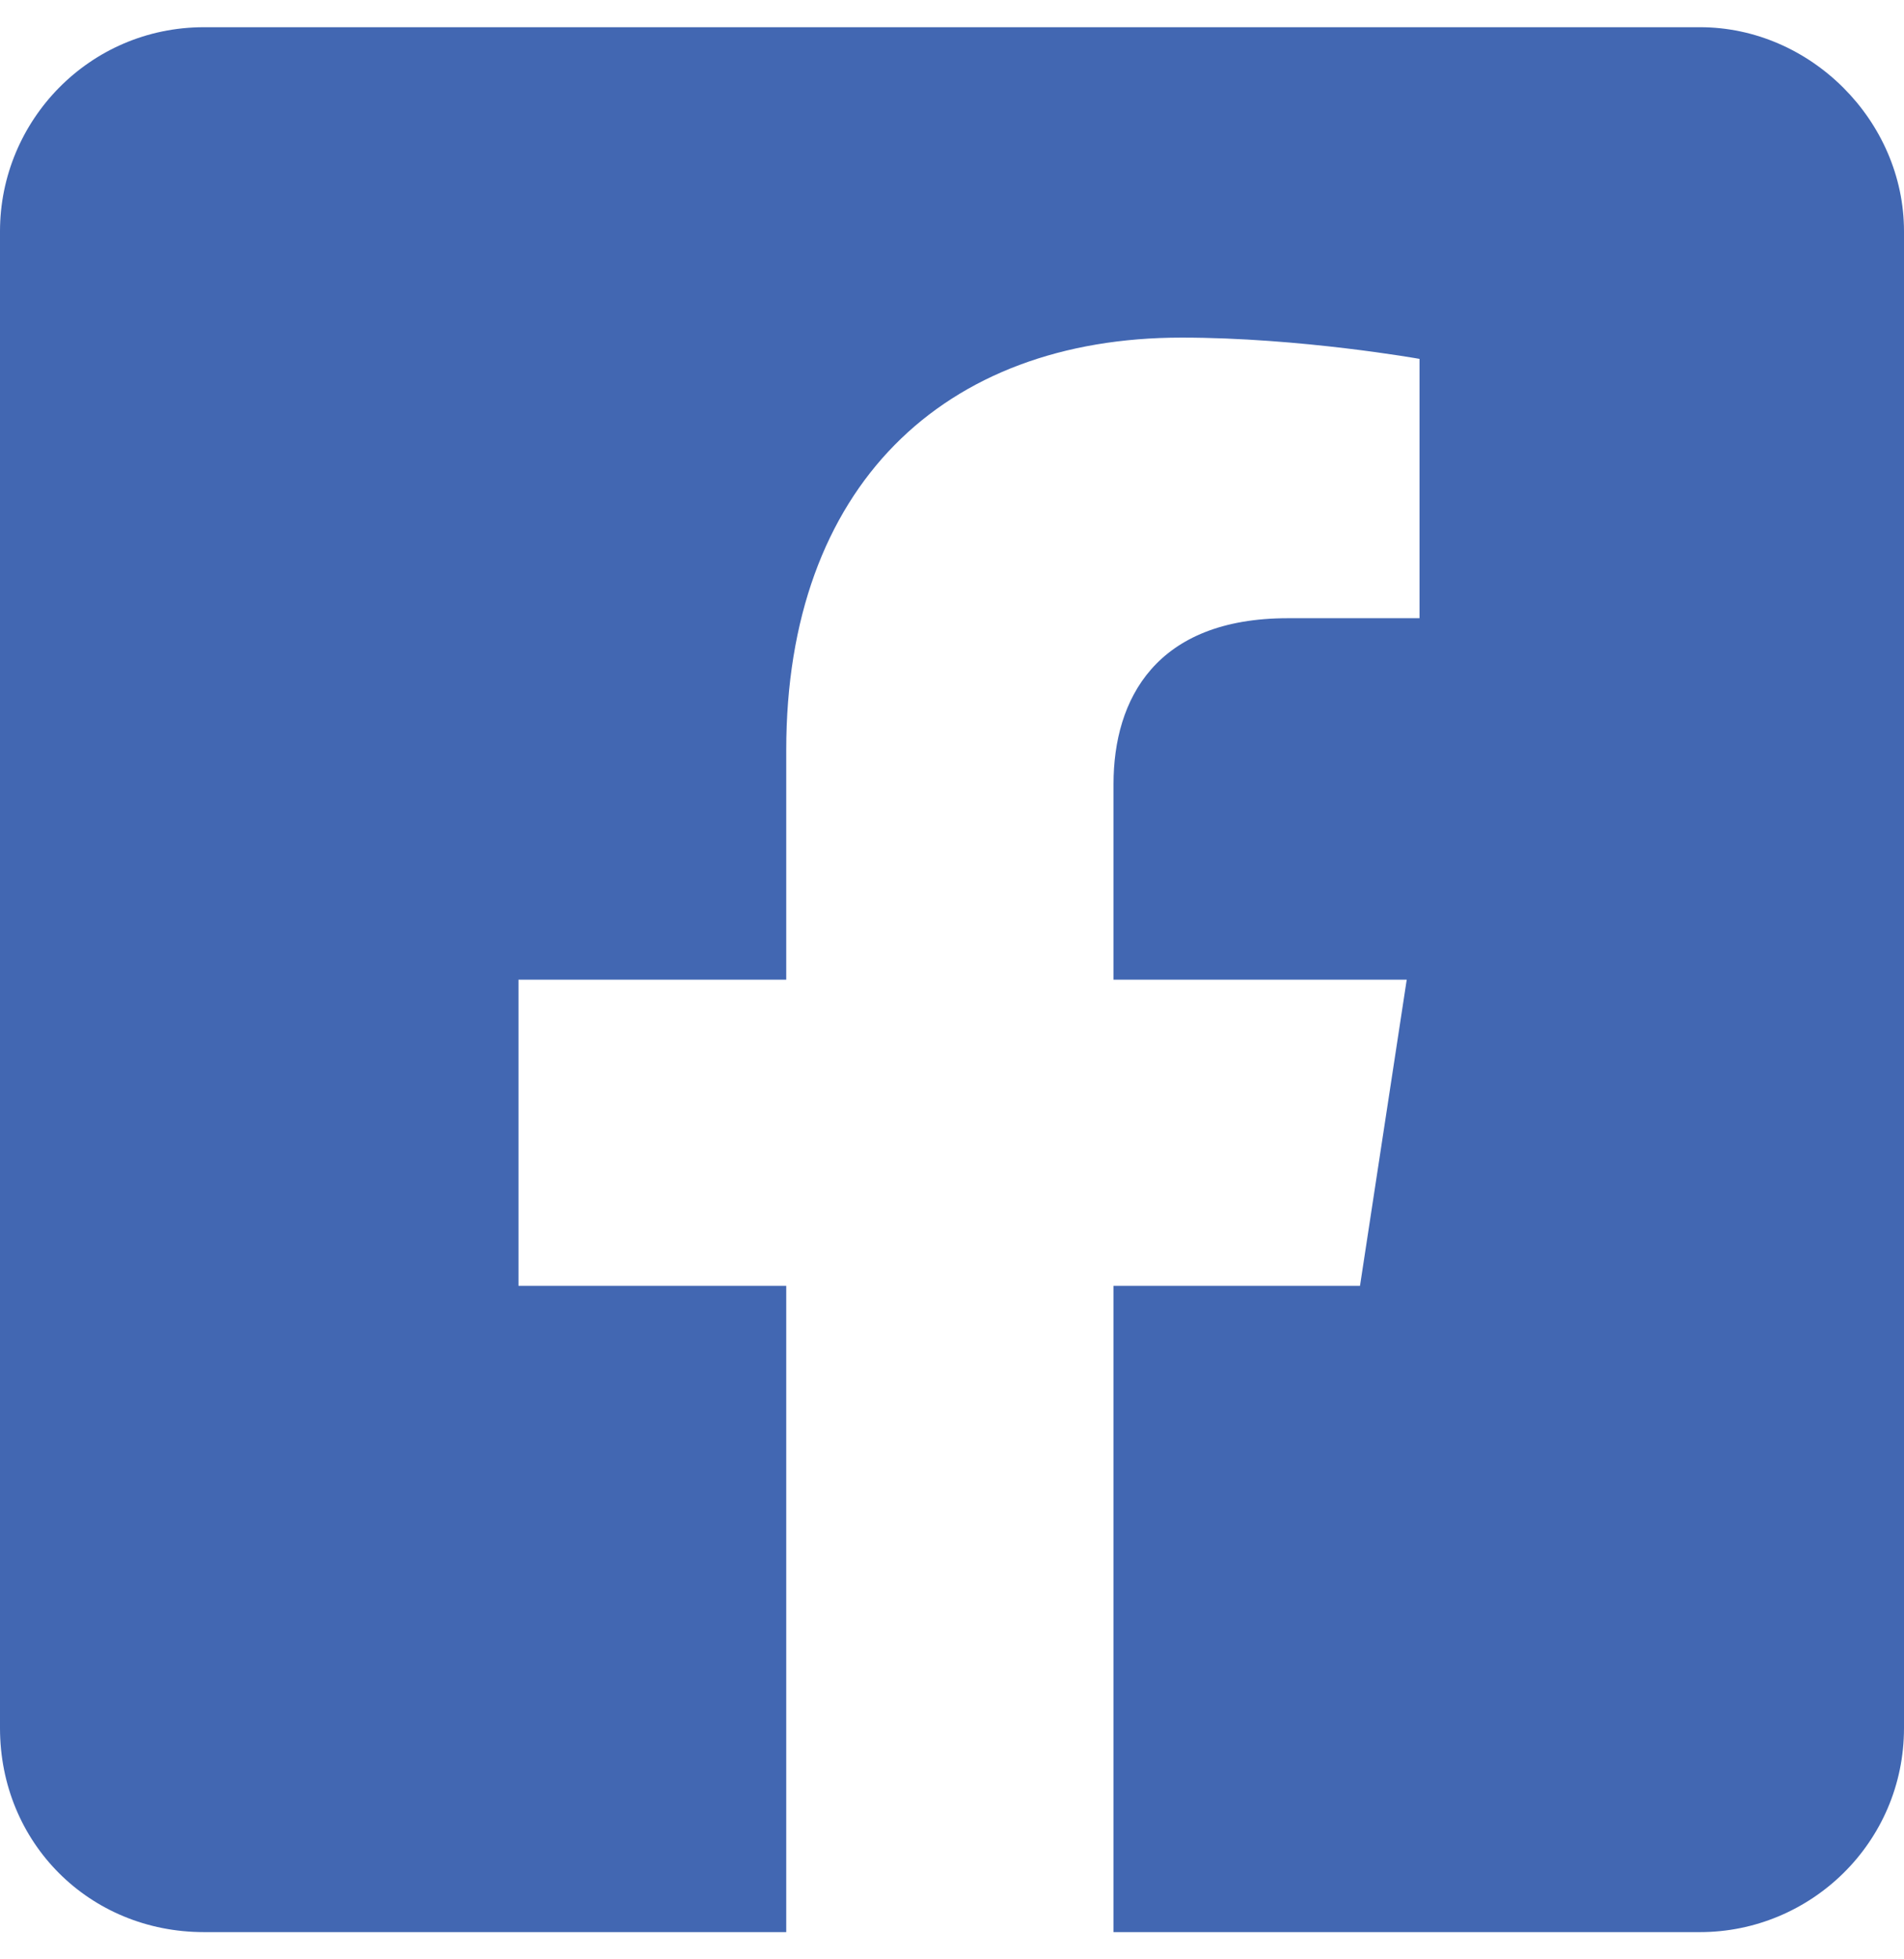 <svg width="35" height="36" viewBox="0 0 35 36" fill="none" xmlns="http://www.w3.org/2000/svg">
<path d="M31.25 0.5C33.281 0.5 35 2.219 35 4.25V31.75C35 33.859 33.281 35.5 31.25 35.5H20.469V23.625H25L25.859 18H20.469V14.406C20.469 12.844 21.25 11.359 23.672 11.359H26.094V6.594C26.094 6.594 23.906 6.203 21.719 6.203C17.344 6.203 14.453 8.938 14.453 13.781V18H9.531V23.625H14.453V35.5H3.75C1.641 35.5 0 33.859 0 31.75V4.25C0 2.219 1.641 0.5 3.75 0.5H31.25Z" fill="#4267B2"/>
</svg>
